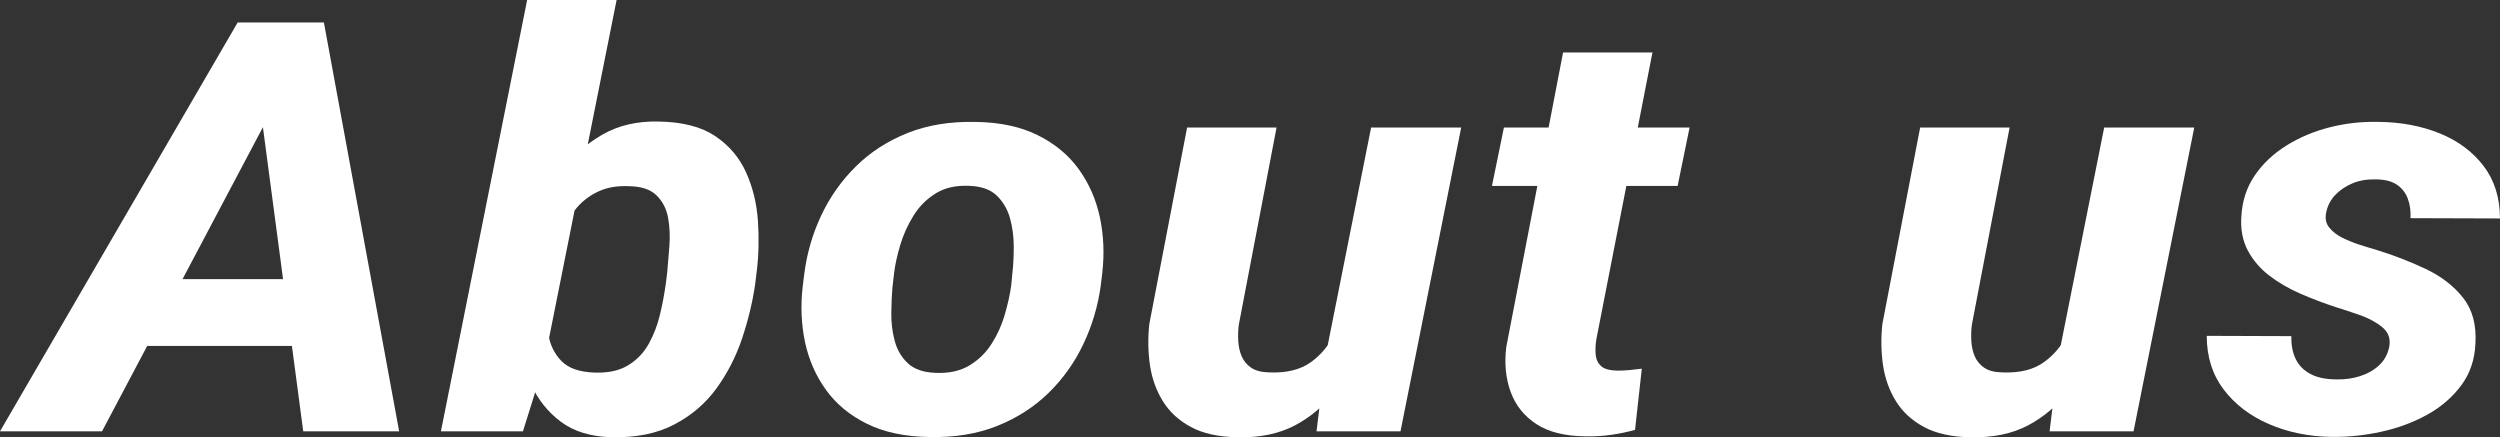 <?xml version="1.0" encoding="UTF-8"?><svg id="b" xmlns="http://www.w3.org/2000/svg" viewBox="0 0 608.61 106.45"><rect x="0" y="0" width="608.61" height="106.45" fill="#333333" stroke="none"/><defs><style>.d{fill:#fff;}</style></defs><g id="c"><path class="d" d="M67.76,23.86L24.84,105H0L57.86,5.47h15.8l-5.9,18.39ZM80.74,67.95l-3.3,16.27H22.8l3.38-16.27h54.56ZM73.82,105l-11.01-83.06,1.1-16.47h14.94l18.32,99.53h-23.35Z"/><path class="d" d="M128.33,0h21.78l-17.77,88.94-5.03,16.06h-19.97L128.33,0ZM184.22,66.04l-.39,3.21c-.63,4.33-1.69,8.72-3.18,13.16-1.49,4.44-3.58,8.5-6.25,12.17-2.67,3.67-6.11,6.6-10.3,8.78-4.19,2.19-9.28,3.21-15.25,3.08-5.03-.14-9.13-1.39-12.3-3.76-3.17-2.37-5.58-5.39-7.23-9.06-1.65-3.67-2.74-7.53-3.26-11.59-.52-4.06-.68-7.84-.47-11.35l.71-5.2c.79-3.83,2.02-7.84,3.69-12.03,1.68-4.19,3.89-8.12,6.64-11.79,2.75-3.67,6.09-6.63,10.02-8.89s8.52-3.32,13.76-3.18c5.76.09,10.34,1.28,13.72,3.55,3.38,2.28,5.88,5.23,7.51,8.85,1.62,3.62,2.58,7.54,2.87,11.76.29,4.22.2,8.31-.28,12.27ZM162.06,69.32l.39-3.21c.16-1.82.33-3.91.51-6.25.18-2.35.08-4.61-.31-6.8-.39-2.19-1.32-4.01-2.79-5.47-1.47-1.46-3.69-2.21-6.68-2.26-2.88-.14-5.37.29-7.47,1.26-2.1.98-3.87,2.31-5.31,4-1.44,1.69-2.59,3.58-3.46,5.67-.86,2.1-1.51,4.17-1.93,6.22l-1.73,11.07c-.26,2.55-.2,5.13.2,7.72.39,2.6,1.44,4.79,3.14,6.56,1.7,1.78,4.36,2.73,7.98,2.87,3.41.14,6.18-.46,8.33-1.78,2.15-1.32,3.83-3.08,5.03-5.26,1.21-2.19,2.11-4.55,2.71-7.08.6-2.53,1.06-4.96,1.38-7.28Z"/><path class="d" d="M195.4,69.86l.39-3.14c.63-4.97,1.99-9.7,4.09-14.18,2.1-4.49,4.9-8.48,8.41-11.96,3.51-3.49,7.7-6.21,12.58-8.17,4.87-1.96,10.43-2.87,16.67-2.73,5.92.09,10.97,1.17,15.13,3.25,4.17,2.07,7.49,4.84,9.98,8.31,2.49,3.46,4.19,7.36,5.11,11.69.92,4.33,1.11,8.82.59,13.47l-.39,3.21c-.68,4.92-2.08,9.63-4.21,14.12-2.12,4.49-4.94,8.45-8.45,11.89-3.51,3.44-7.69,6.13-12.54,8.07-4.85,1.94-10.36,2.84-16.55,2.7-5.92-.09-10.97-1.16-15.13-3.21-4.17-2.05-7.5-4.8-9.98-8.24-2.49-3.44-4.19-7.31-5.11-11.62-.92-4.31-1.11-8.78-.59-13.43ZM217.65,66.65l-.39,3.28c-.16,1.82-.25,3.91-.28,6.25-.03,2.35.25,4.61.83,6.8.58,2.19,1.65,4.01,3.22,5.47,1.57,1.46,3.83,2.23,6.76,2.32,3.25.14,5.99-.47,8.21-1.81,2.23-1.34,4.04-3.11,5.42-5.3,1.39-2.19,2.45-4.53,3.18-7.04.73-2.51,1.26-4.88,1.57-7.11l.31-3.21c.21-1.82.31-3.92.31-6.29s-.3-4.65-.9-6.84c-.6-2.19-1.68-4.03-3.22-5.54-1.55-1.5-3.81-2.3-6.8-2.39-3.2-.14-5.9.48-8.1,1.85s-4,3.17-5.38,5.4c-1.39,2.23-2.46,4.6-3.22,7.11-.76,2.51-1.27,4.85-1.53,7.04Z"/><path class="d" d="M327.66,71.85l5.9-.14c-.52,4.01-1.47,8.09-2.83,12.24-1.36,4.15-3.3,7.93-5.82,11.35s-5.73,6.16-9.63,8.24c-3.91,2.07-8.61,3.04-14.11,2.91-4.56-.09-8.31-.92-11.24-2.5-2.94-1.57-5.22-3.67-6.84-6.29-1.62-2.62-2.67-5.55-3.14-8.78-.47-3.24-.52-6.56-.16-9.98l9.2-47.85h21.78l-9.2,48.06c-.16,1.28-.2,2.59-.12,3.93.08,1.34.35,2.58.83,3.69.47,1.12,1.23,2.04,2.28,2.77,1.05.73,2.52,1.12,4.4,1.16,4.25.18,7.65-.66,10.22-2.53,2.57-1.87,4.51-4.27,5.82-7.21,1.31-2.94,2.2-5.96,2.67-9.06ZM322.78,86.27l11.01-55.23h21.93l-14.78,73.96h-20.44l2.28-18.73Z"/><path class="d" d="M411.32,31.04l-2.91,14.22h-45.2l2.91-14.22h45.2ZM380.5,12.78h21.78l-13.68,69.93c-.21,1.41-.25,2.68-.12,3.79.13,1.12.58,2.01,1.34,2.67.76.66,2.06,1.01,3.89,1.06,1,0,1.99-.04,2.99-.14,1-.09,1.99-.21,2.99-.34l-1.65,14.9c-1.99.55-3.98.96-5.97,1.23-1.99.27-4.04.39-6.13.34-4.98-.05-8.95-1.04-11.91-2.97-2.96-1.94-5.04-4.53-6.25-7.79-1.21-3.26-1.57-6.89-1.1-10.9l13.84-71.78Z"/><path class="d" d="M506.12,71.85l5.9-.14c-.52,4.01-1.47,8.09-2.83,12.24-1.36,4.15-3.3,7.93-5.82,11.35s-5.73,6.16-9.63,8.24c-3.91,2.07-8.61,3.04-14.11,2.91-4.56-.09-8.31-.92-11.24-2.5-2.94-1.57-5.22-3.67-6.84-6.29-1.62-2.62-2.67-5.55-3.14-8.78-.47-3.24-.52-6.56-.16-9.98l9.2-47.85h21.78l-9.2,48.06c-.16,1.28-.2,2.59-.12,3.93.08,1.34.35,2.58.83,3.69.47,1.12,1.23,2.04,2.28,2.77,1.05.73,2.52,1.12,4.4,1.16,4.25.18,7.65-.66,10.22-2.53,2.57-1.87,4.51-4.27,5.82-7.21,1.31-2.94,2.2-5.96,2.67-9.06ZM501.24,86.27l11.01-55.23h21.93l-14.78,73.96h-20.44l2.28-18.73Z"/><path class="d" d="M581.65,84.42c.37-1.96-.21-3.55-1.73-4.79-1.52-1.23-3.37-2.22-5.54-2.97-2.18-.75-4.08-1.38-5.7-1.88-2.94-.96-5.82-2.05-8.65-3.28s-5.36-2.7-7.59-4.41c-2.23-1.71-3.97-3.75-5.23-6.12-1.26-2.37-1.78-5.13-1.57-8.27.21-3.78,1.3-7.11,3.26-9.98,1.96-2.87,4.53-5.3,7.7-7.28,3.17-1.98,6.68-3.46,10.53-4.44,3.85-.98,7.79-1.42,11.83-1.33,5.5.05,10.5.98,14.98,2.8,4.48,1.82,8.04,4.48,10.69,7.96,2.65,3.49,3.97,7.74,3.97,12.75l-21.78-.07c.1-1.73-.12-3.33-.67-4.79-.55-1.46-1.48-2.61-2.79-3.45-1.31-.84-3.12-1.24-5.42-1.2-1.83-.04-3.58.27-5.23.96-1.65.68-3.05,1.63-4.21,2.84-1.15,1.21-1.89,2.63-2.2,4.27-.31,1.41-.08,2.62.71,3.62.79,1,1.85,1.83,3.18,2.5,1.34.66,2.74,1.23,4.21,1.71,1.47.48,2.78.88,3.93,1.2,4.3,1.32,8.35,2.88,12.15,4.68,3.8,1.8,6.84,4.14,9.12,7.01,2.28,2.87,3.29,6.59,3.03,11.14-.16,3.92-1.31,7.33-3.46,10.22-2.15,2.89-4.91,5.28-8.29,7.14-3.38,1.87-7.1,3.25-11.16,4.14-4.06.89-8.11,1.31-12.15,1.26-5.56-.09-10.64-1.14-15.25-3.14-4.61-2-8.28-4.82-11.01-8.44-2.73-3.62-4.09-7.96-4.09-13.02l20.6.07c-.05,2.14.3,4,1.06,5.57.76,1.57,1.97,2.79,3.62,3.66,1.65.87,3.76,1.3,6.33,1.3,1.99.05,3.89-.22,5.7-.79,1.81-.57,3.35-1.45,4.64-2.63,1.28-1.18,2.11-2.69,2.48-4.51Z"/></g></svg>